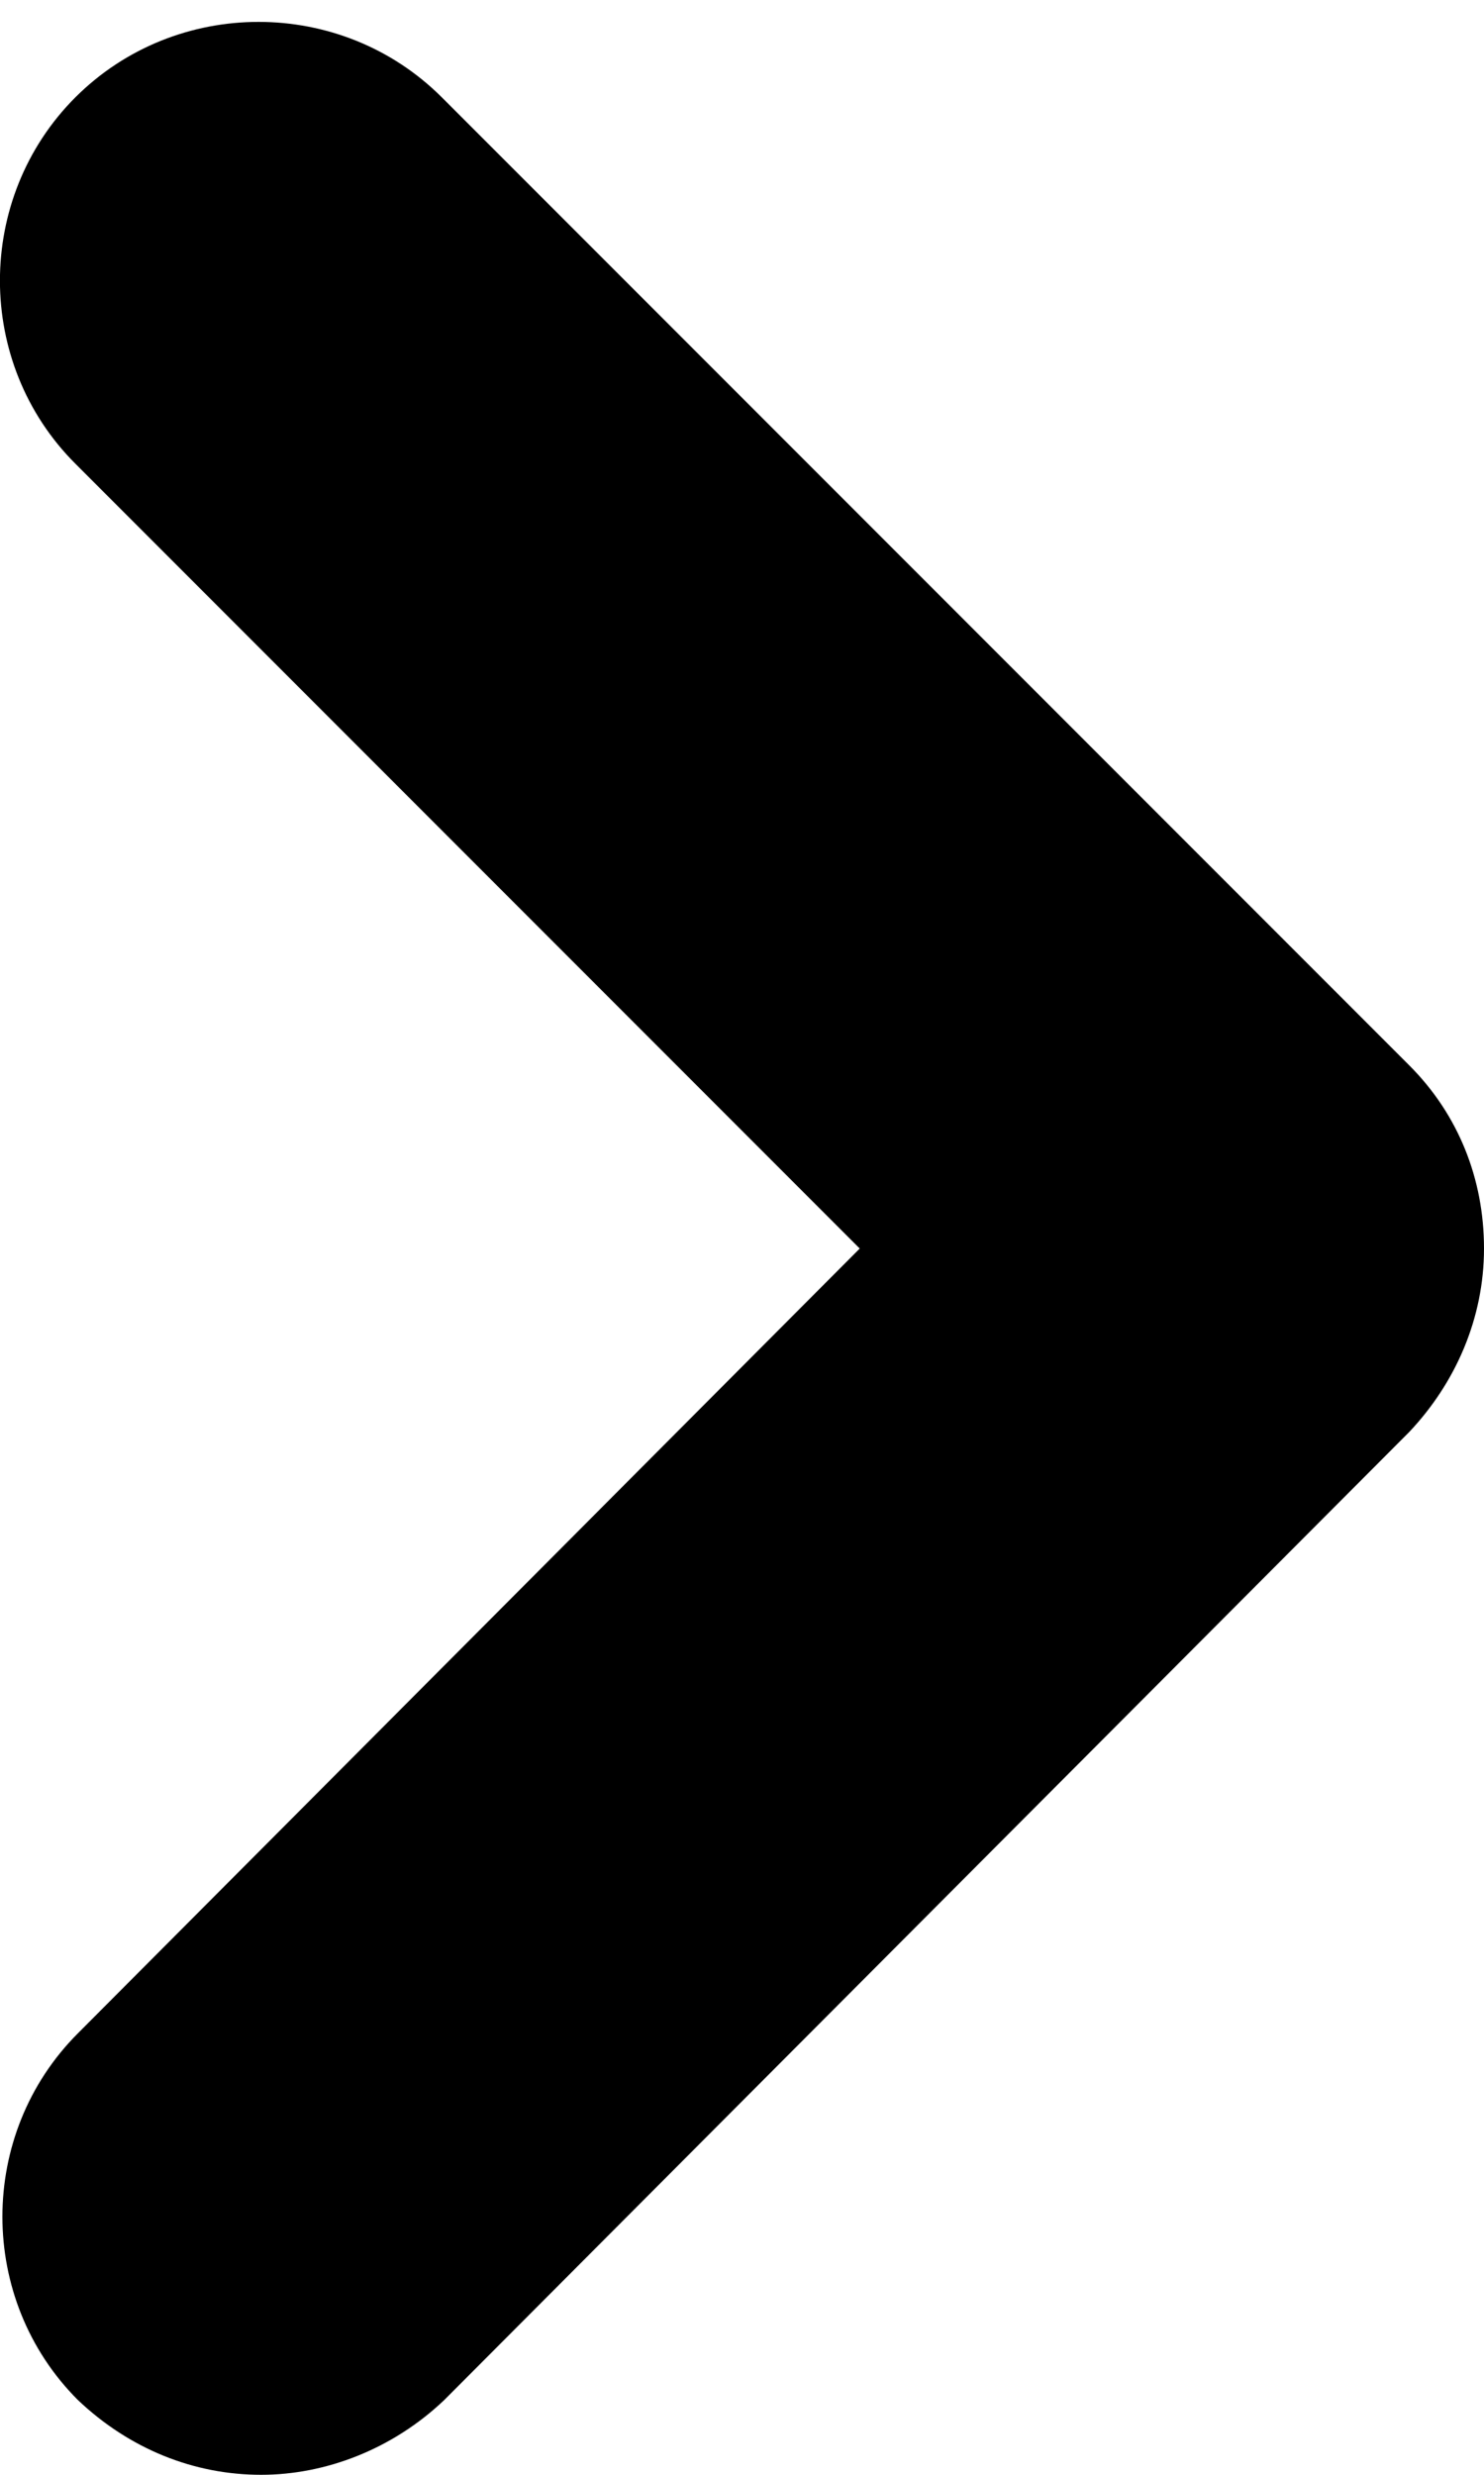 <svg width="6" height="10" viewBox="0 0 6 10" fill="none" xmlns="http://www.w3.org/2000/svg">
<path fill-rule="evenodd" clip-rule="evenodd" d="M1.056 10C0.784 10 0.524 9.896 0.315 9.698C-0.092 9.291 -0.092 8.623 0.315 8.216L3.476 5.045L0.305 1.874C-0.102 1.468 -0.102 0.8 0.305 0.393C0.712 -0.013 1.379 -0.013 1.786 0.393L5.698 4.305C5.896 4.503 6 4.763 6 5.045C6 5.327 5.885 5.588 5.698 5.786L1.796 9.698C1.588 9.896 1.317 10 1.056 10L1.056 10Z" fill="black"/>
</svg>
